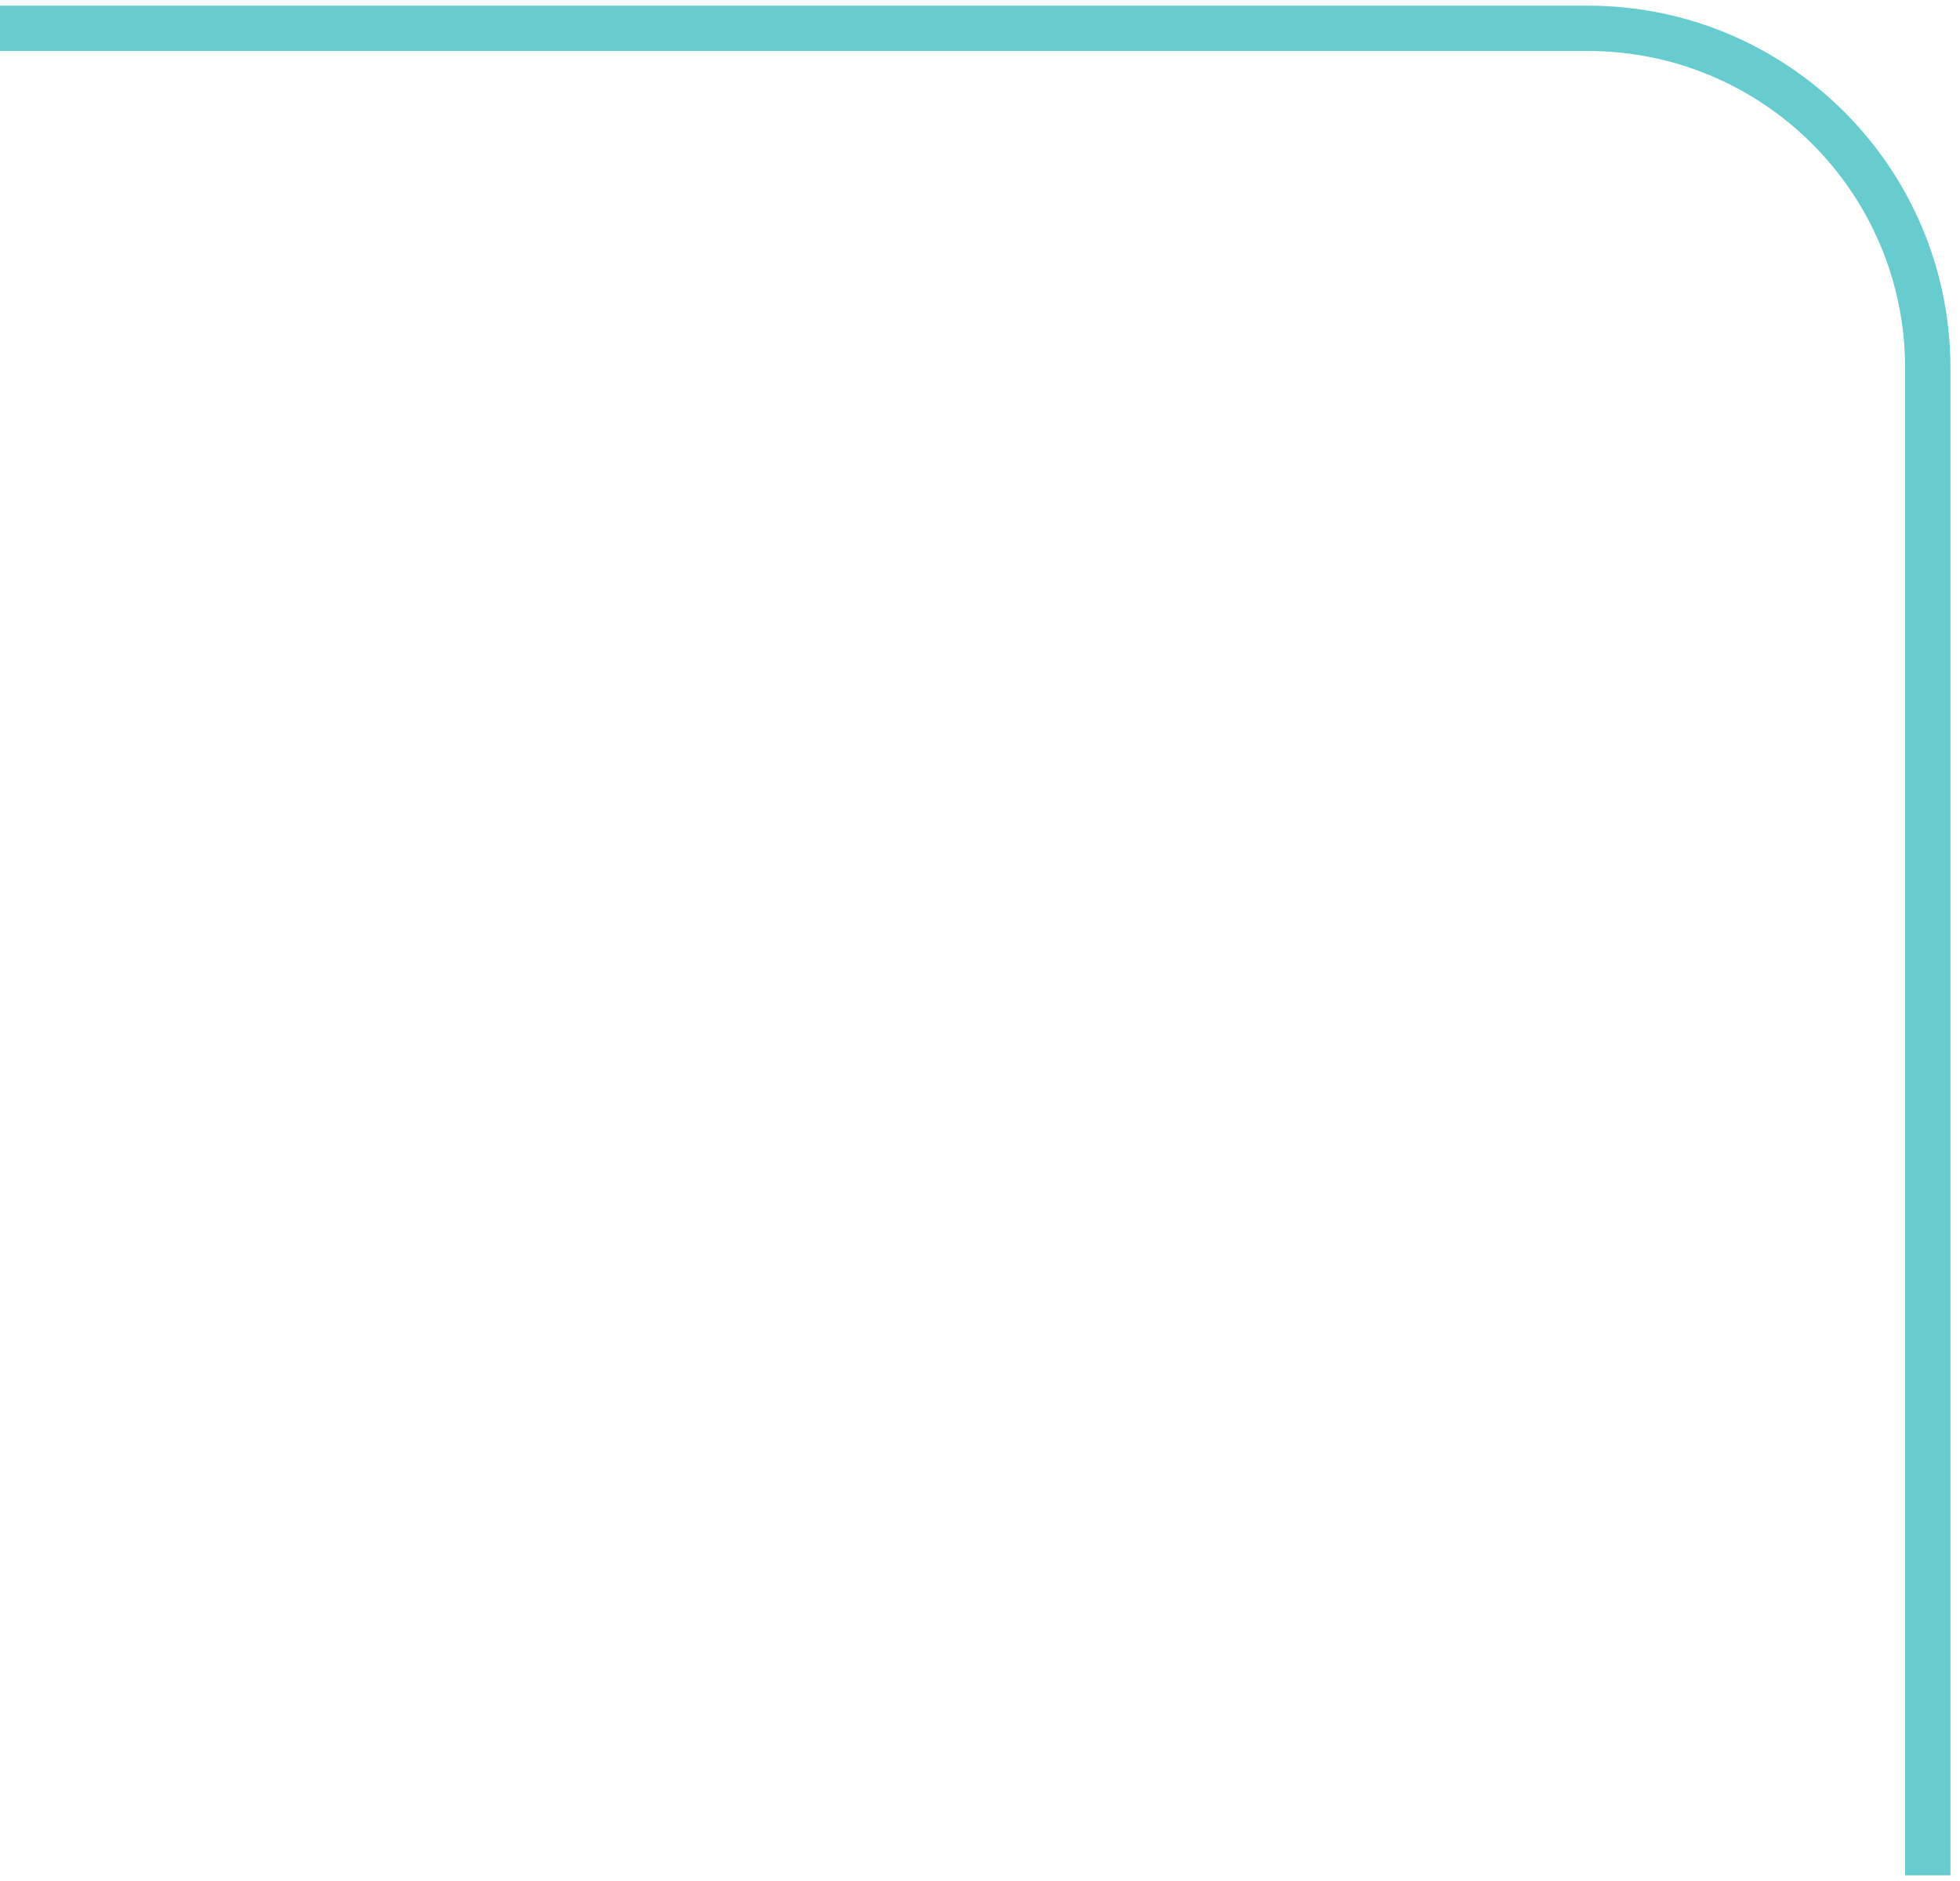 <svg xmlns="http://www.w3.org/2000/svg" width="173" height="166" viewBox="0 0 173 166" fill="none"><path id="Vector 3" d="M170.157 165.508V32.5C170.157 15.931 156.726 2.5 140.157 2.5H-3.05176e-05" stroke="#66CCCE" stroke-width="4"></path></svg>
